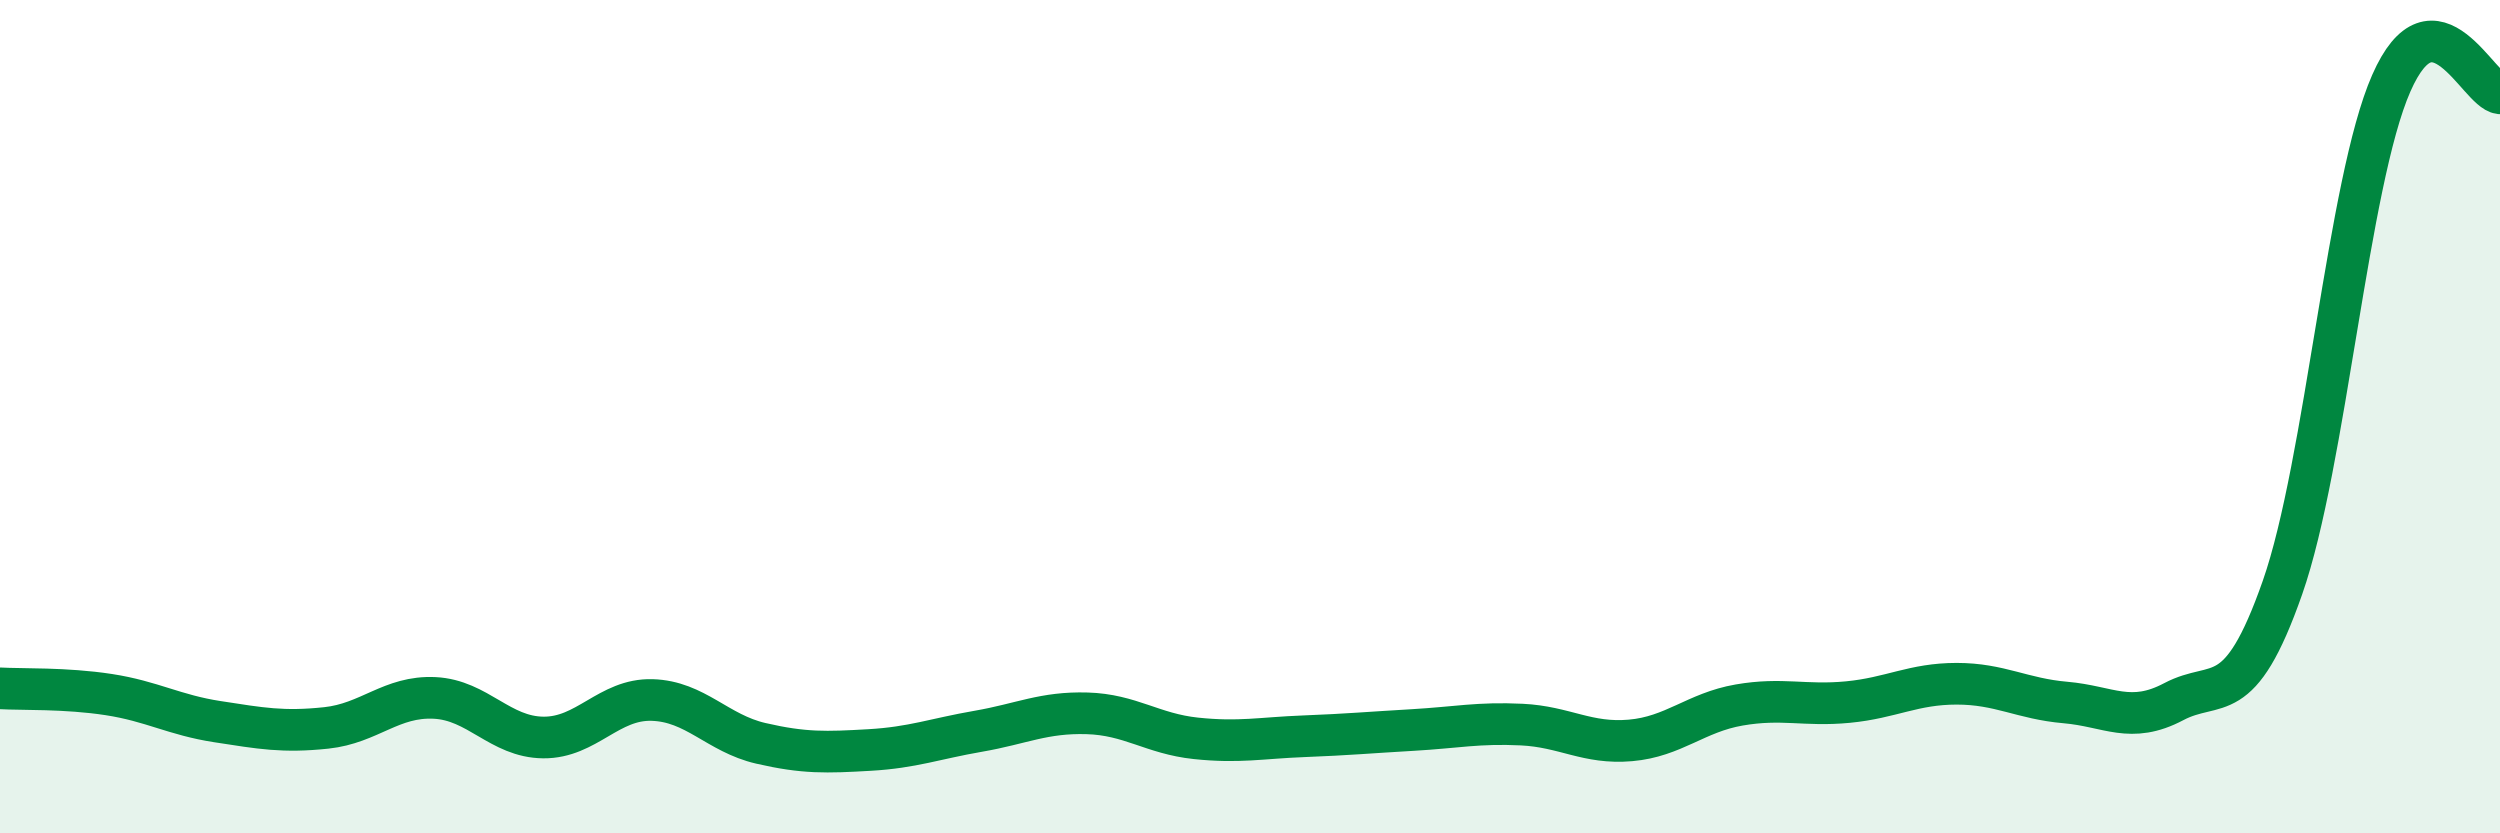 
    <svg width="60" height="20" viewBox="0 0 60 20" xmlns="http://www.w3.org/2000/svg">
      <path
        d="M 0,16.52 C 0.52,16.55 1.57,16.51 2.61,16.67 C 3.65,16.83 4.18,17.16 5.22,17.32 C 6.26,17.48 6.79,17.58 7.83,17.47 C 8.87,17.36 9.39,16.7 10.43,16.75 C 11.47,16.8 12,17.69 13.04,17.7 C 14.08,17.71 14.61,16.77 15.65,16.8 C 16.69,16.83 17.22,17.6 18.26,17.84 C 19.3,18.08 19.83,18.06 20.87,18 C 21.91,17.94 22.44,17.73 23.48,17.55 C 24.52,17.37 25.05,17.09 26.09,17.12 C 27.13,17.15 27.66,17.61 28.7,17.72 C 29.74,17.83 30.26,17.71 31.3,17.67 C 32.34,17.63 32.87,17.58 33.91,17.52 C 34.95,17.46 35.48,17.34 36.52,17.39 C 37.56,17.44 38.09,17.86 39.13,17.77 C 40.17,17.68 40.7,17.1 41.74,16.92 C 42.78,16.74 43.31,16.95 44.35,16.85 C 45.39,16.75 45.92,16.41 46.96,16.41 C 48,16.41 48.53,16.77 49.57,16.86 C 50.61,16.95 51.13,17.39 52.17,16.84 C 53.21,16.29 53.74,17.07 54.78,14.1 C 55.82,11.13 56.35,4.37 57.39,2 C 58.43,-0.37 59.48,2.19 60,2.24L60 20L0 20Z"
        fill="#008740"
        opacity="0.1"
        stroke-linecap="round"
        stroke-linejoin="round"
      />
      <path
        d="M 0,16.52 C 0.52,16.55 1.57,16.51 2.61,16.67 C 3.65,16.83 4.18,17.16 5.22,17.32 C 6.26,17.48 6.79,17.58 7.83,17.47 C 8.87,17.36 9.39,16.7 10.43,16.75 C 11.47,16.8 12,17.69 13.04,17.7 C 14.08,17.71 14.61,16.77 15.65,16.8 C 16.69,16.83 17.22,17.6 18.26,17.84 C 19.3,18.08 19.83,18.06 20.87,18 C 21.91,17.94 22.44,17.73 23.48,17.55 C 24.52,17.37 25.05,17.09 26.09,17.12 C 27.13,17.15 27.66,17.61 28.7,17.72 C 29.74,17.83 30.26,17.71 31.3,17.67 C 32.34,17.63 32.87,17.58 33.91,17.52 C 34.95,17.46 35.48,17.34 36.52,17.39 C 37.56,17.44 38.09,17.86 39.13,17.77 C 40.17,17.68 40.7,17.1 41.74,16.92 C 42.78,16.74 43.31,16.95 44.35,16.85 C 45.39,16.75 45.92,16.41 46.96,16.41 C 48,16.41 48.53,16.77 49.57,16.86 C 50.61,16.95 51.13,17.39 52.17,16.84 C 53.21,16.29 53.74,17.07 54.78,14.1 C 55.82,11.13 56.35,4.37 57.39,2 C 58.43,-0.37 59.48,2.19 60,2.24"
        stroke="#008740"
        stroke-width="1"
        fill="none"
        stroke-linecap="round"
        stroke-linejoin="round"
      />
    </svg>
  